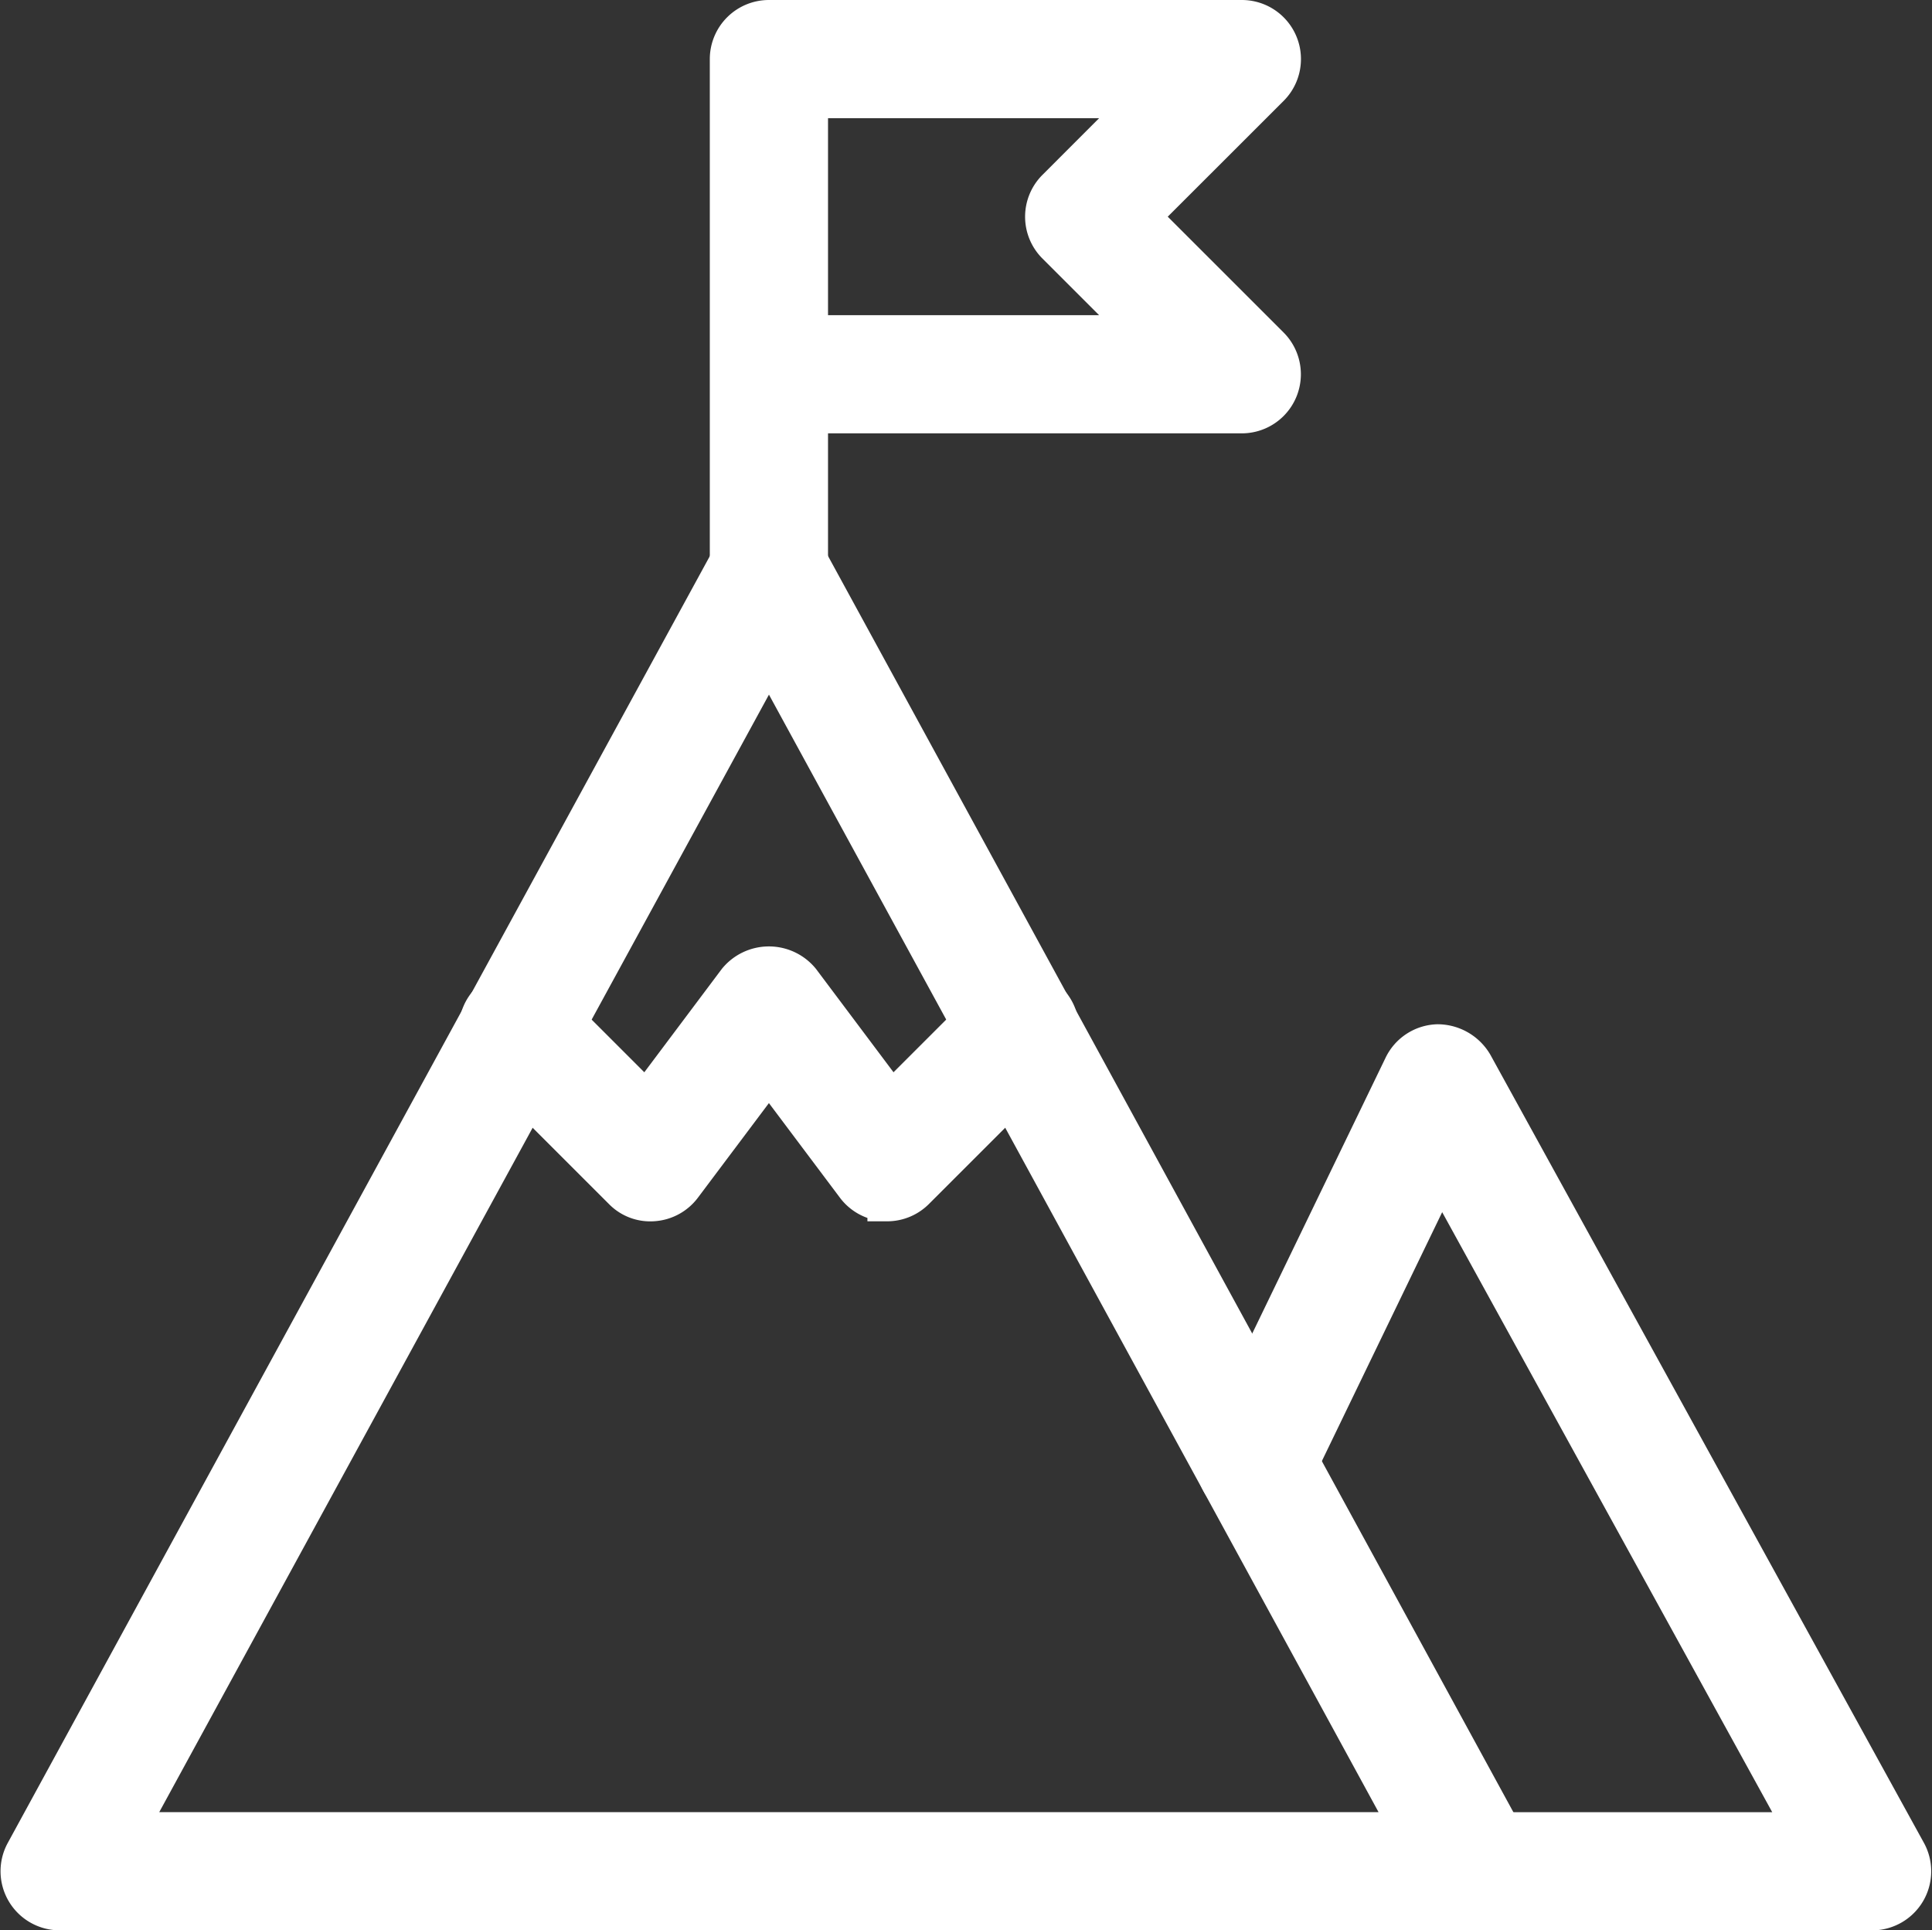 <svg xmlns="http://www.w3.org/2000/svg" width="49.029" height="48.998" viewBox="0 0 49.029 48.998">
  <rect x="0" y="0" width="49.029" height="48.998" fill="#333333" stroke="none"/>
  <g id="mission" transform="translate(0.514 0.5)">
    <path id="Path_29885" data-name="Path 29885" d="M37,41.479H1A1,1,0,0,1,.122,40l18-33a1.041,1.041,0,0,1,1.756,0l18,33A1,1,0,0,1,37,41.479Zm-34.315-2H35.312L19,9.569Z" transform="translate(0 6.519)" fill="#fff" stroke="#fff" stroke-width="1"/>
    <path id="Path_29886" data-name="Path 29886" d="M31.827,35h-10a1,1,0,0,1,0-2h8.308L20.885,16.18l-3.812,7.888a1,1,0,1,1-1.8-.872l4.656-9.632A1,1,0,0,1,20.8,13a1.053,1.053,0,0,1,.9.518l11,20A1,1,0,0,1,31.827,35Z" transform="translate(15.171 12.999)" fill="#fff" stroke="#fff" stroke-width="1"/>
    <path id="Path_29887" data-name="Path 29887" d="M10,15a1,1,0,0,1-1-1V1a1,1,0,0,1,1-1H22a1,1,0,0,1,.708,1.708L19.414,5l3.292,3.292A1,1,0,0,1,22,10H11v4a1,1,0,0,1-1,1Zm1-7h8.586L17.294,5.708a1,1,0,0,1,0-1.414L19.586,2H11Z" transform="translate(8.999)" fill="#fff" stroke="#fff" stroke-width="1"/>
    <path id="Path_29888" data-name="Path 29888" d="M16.179,17.989c-.024,0-.046,0-.072,0a1,1,0,0,1-.728-.4l-2.2-2.932-2.2,2.932a1,1,0,0,1-.728.4.967.967,0,0,1-.778-.29l-3.36-3.36a1,1,0,1,1,1.414-1.414l2.544,2.544,2.308-3.078a1.036,1.036,0,0,1,1.6,0l2.308,3.078,2.544-2.544a1,1,0,1,1,1.414,1.414l-3.36,3.36a1,1,0,0,1-.706.292Z" transform="translate(5.82 12.01)" fill="#fff" stroke="#fff" stroke-width="1"/>
  </g>
</svg>
